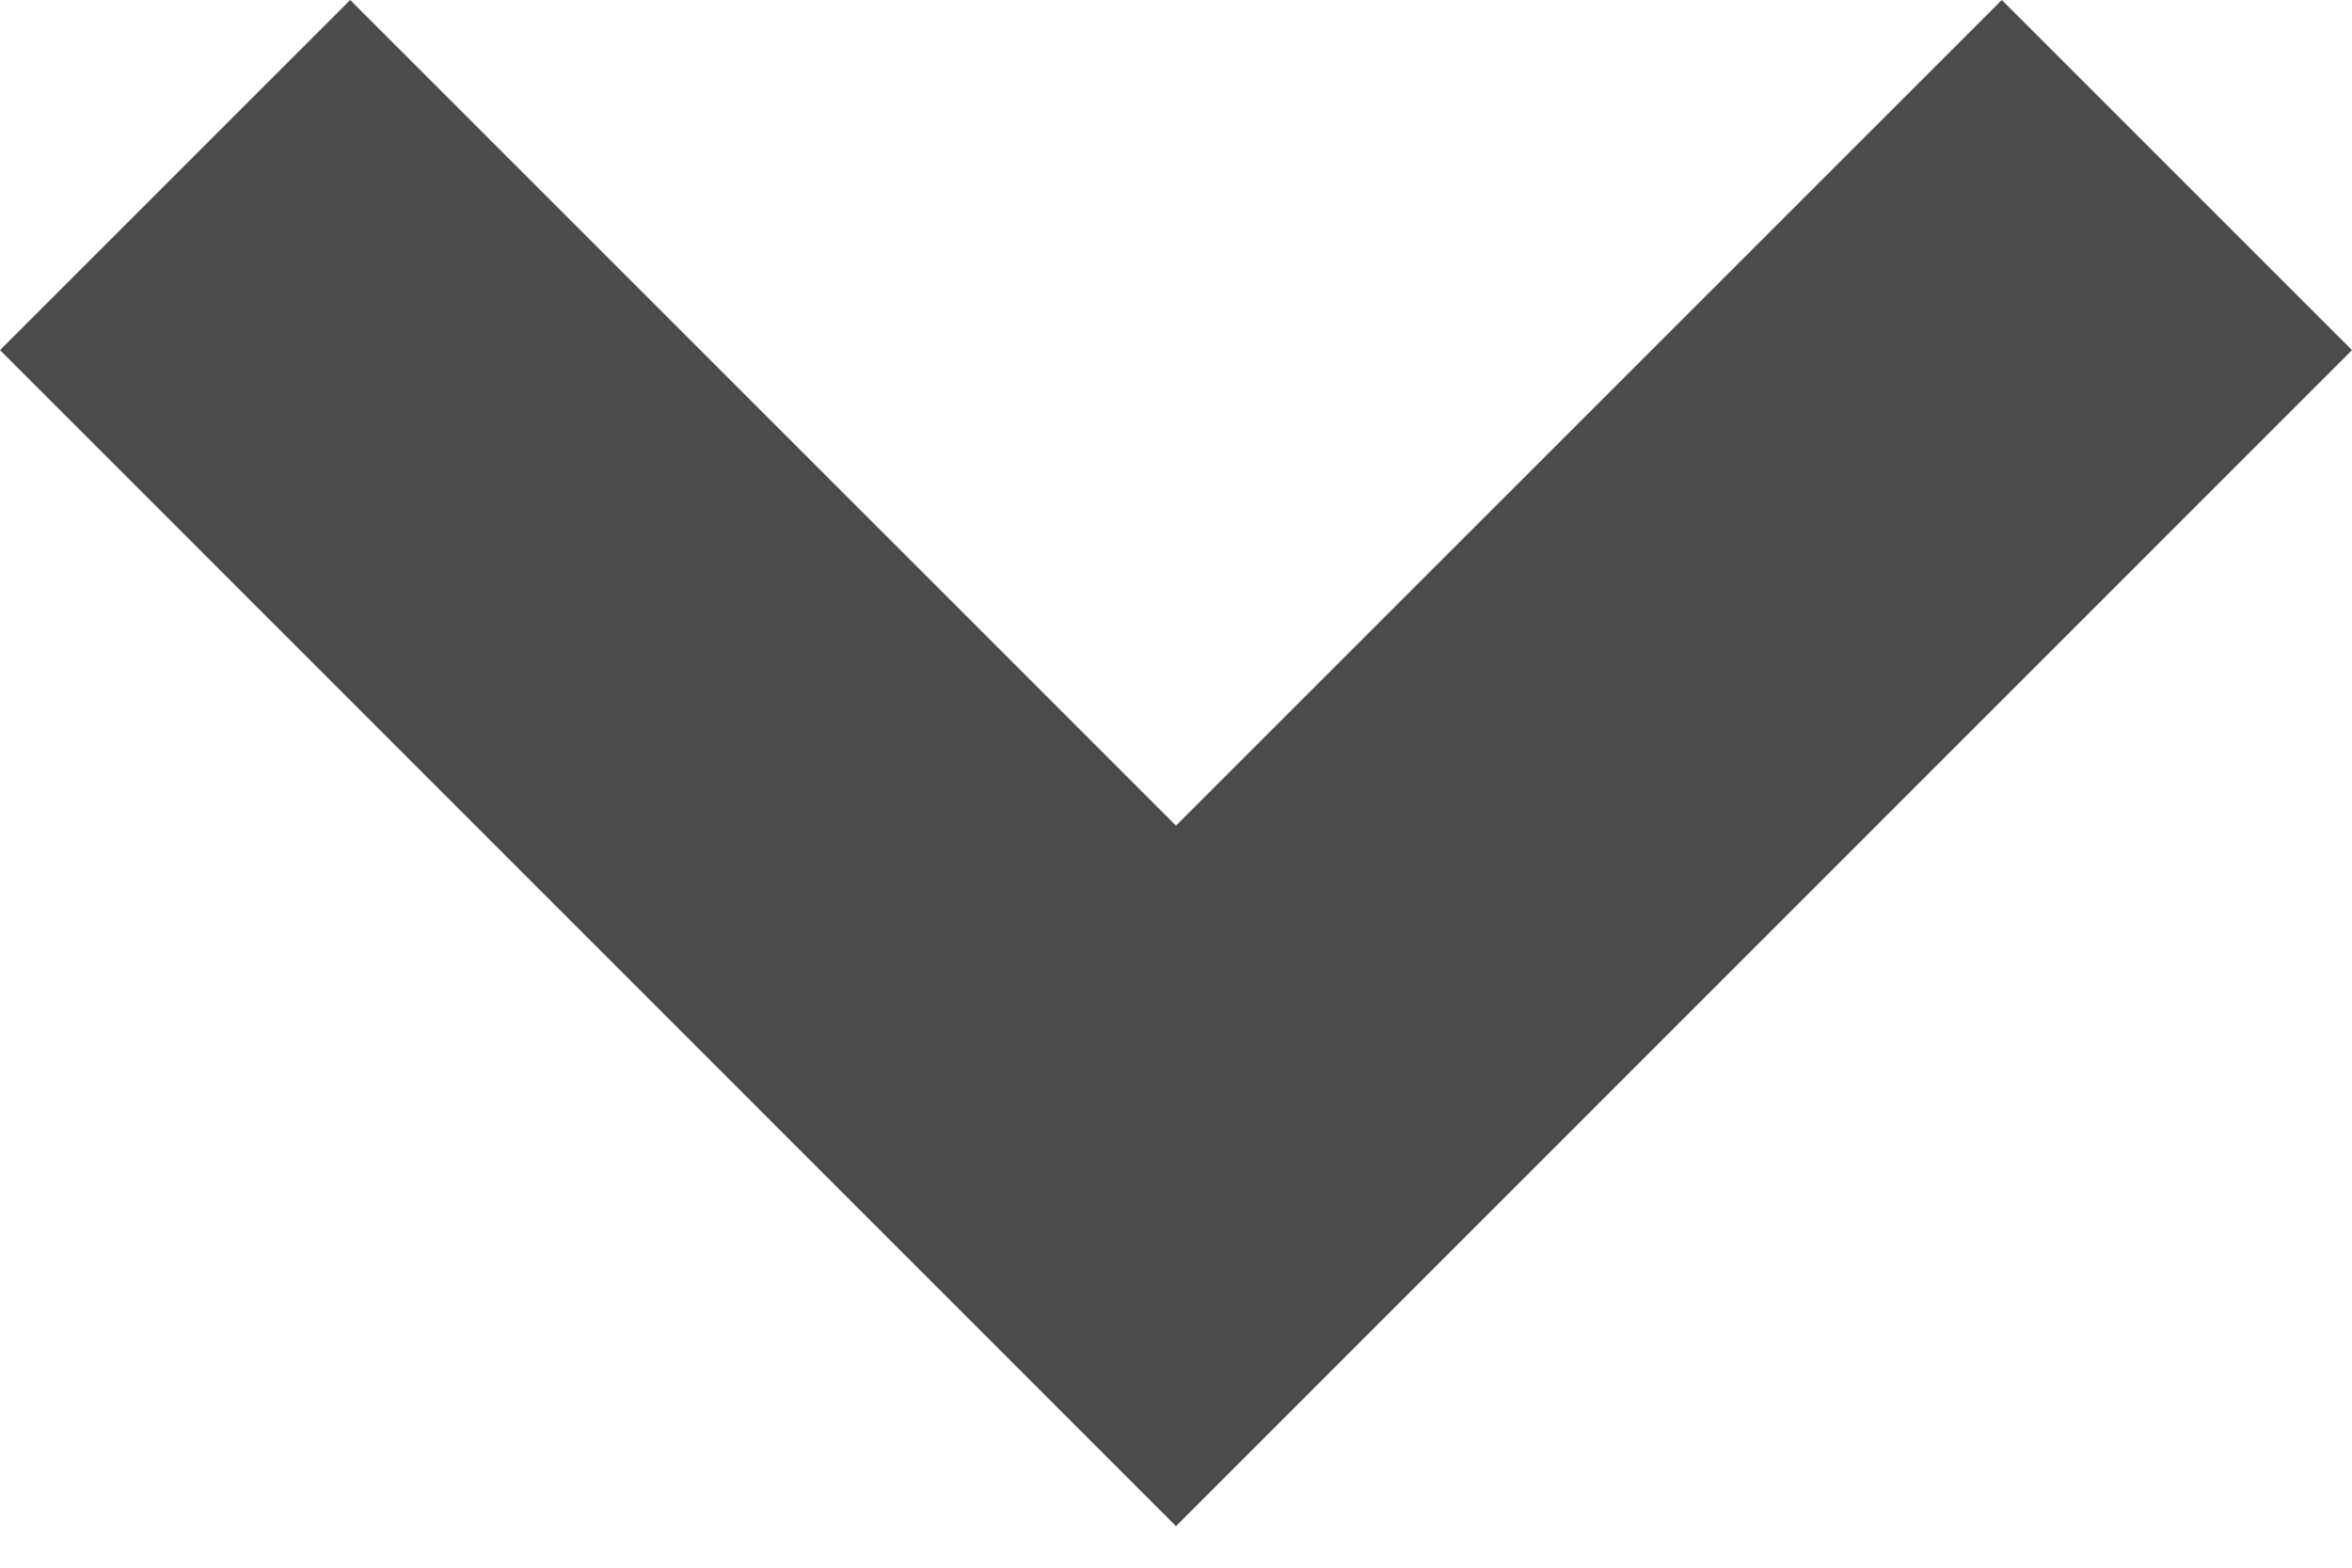 <?xml version="1.0" encoding="UTF-8" standalone="no"?>
<svg width="9px" height="6px" viewBox="0 0 9 6" version="1.1" xmlns="http://www.w3.org/2000/svg">
    <path d="M7.66,0 L4.5,3.16 L1.34,0 L0,1.34 L4.5,5.841 L9,1.34 L7.66,0 Z" id="icon--arrow" fill="#4B4B4B"></path>
</svg>